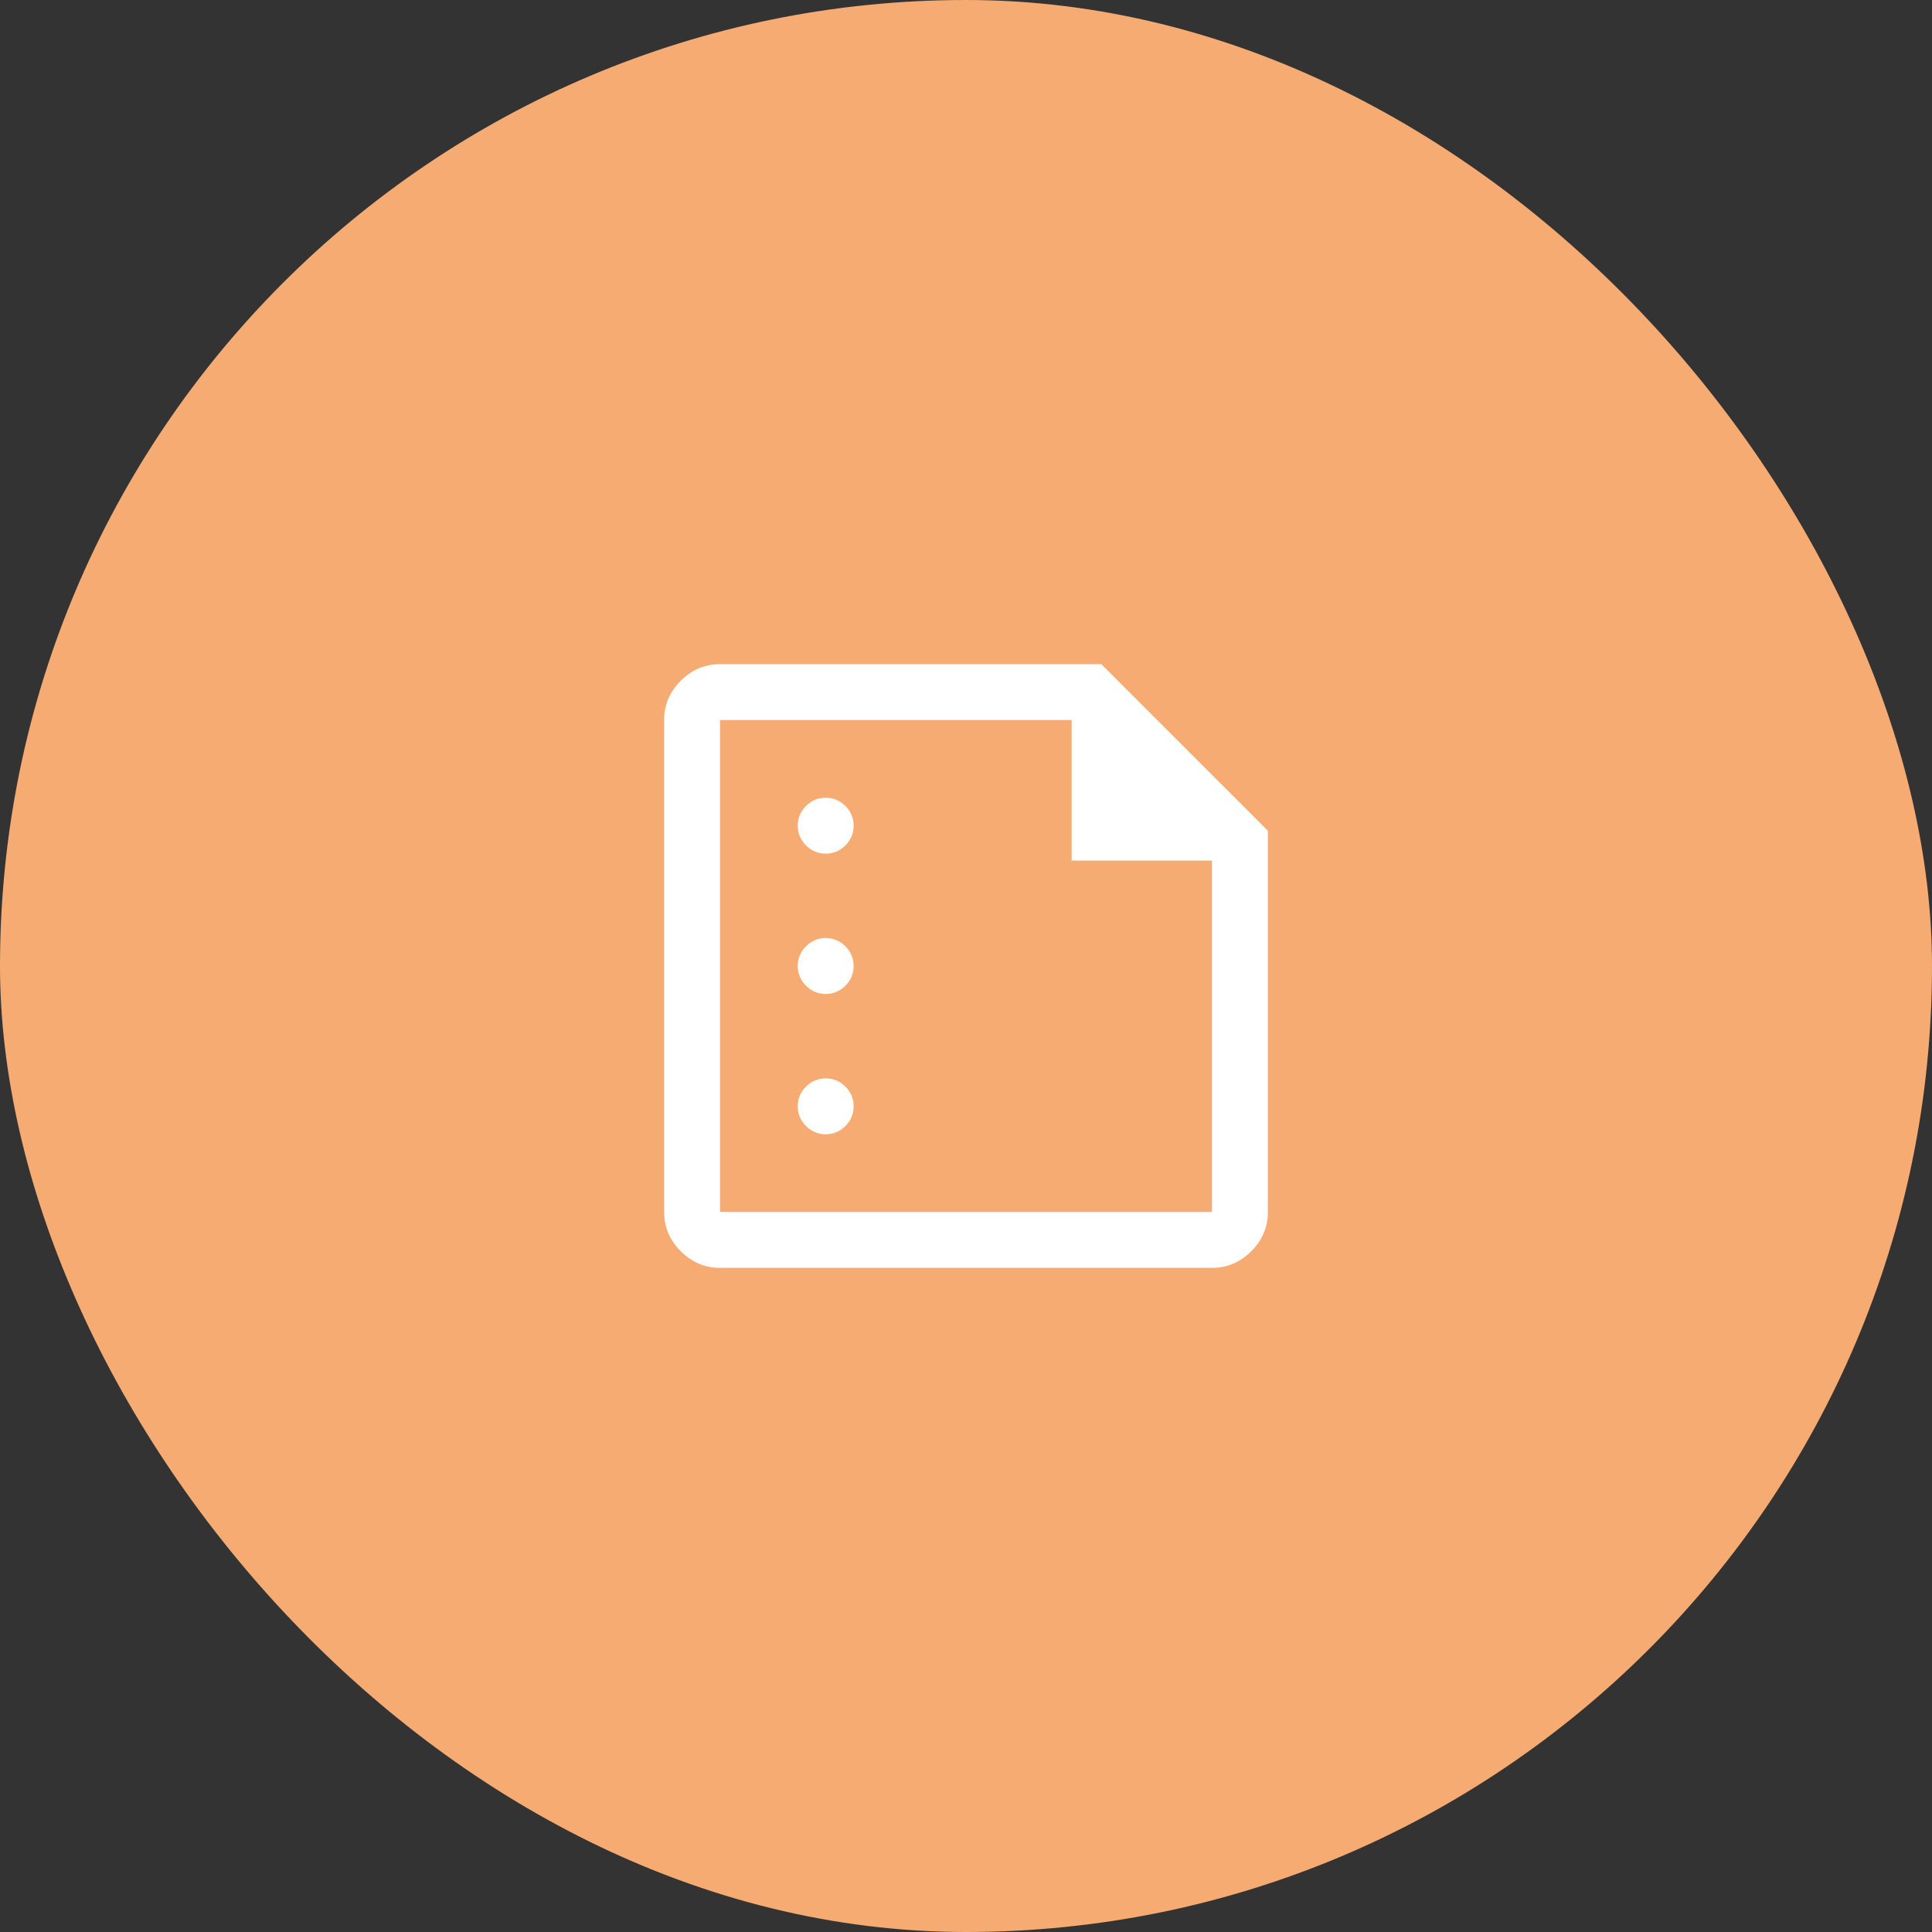 <svg width="96" height="96" viewBox="0 0 96 96" fill="none" xmlns="http://www.w3.org/2000/svg">
<rect x="0" y="0" width="96" height="96" fill="#333333" stroke="none"/>
<rect width="96" height="96" rx="48" fill="#F5AB71"/>
<mask id="mask0_543_4146" style="mask-type:alpha" maskUnits="userSpaceOnUse" x="28" y="28" width="40" height="40">
<rect x="28" y="28" width="40" height="40" fill="#D9D9D9"/>
</mask>
<g mask="url(#mask0_543_4146)">
<path d="M41.028 42.417C41.407 42.417 41.734 42.28 42.007 42.007C42.28 41.734 42.417 41.407 42.417 41.028C42.417 40.648 42.28 40.322 42.007 40.049C41.734 39.775 41.407 39.639 41.028 39.639C40.648 39.639 40.322 39.775 40.049 40.049C39.775 40.322 39.639 40.648 39.639 41.028C39.639 41.407 39.775 41.734 40.049 42.007C40.322 42.28 40.648 42.417 41.028 42.417ZM41.028 49.389C41.407 49.389 41.734 49.252 42.007 48.979C42.28 48.706 42.417 48.38 42.417 48C42.417 47.62 42.28 47.294 42.007 47.021C41.734 46.748 41.407 46.611 41.028 46.611C40.648 46.611 40.322 46.748 40.049 47.021C39.775 47.294 39.639 47.62 39.639 48C39.639 48.38 39.775 48.706 40.049 48.979C40.322 49.252 40.648 49.389 41.028 49.389ZM41.028 56.361C41.407 56.361 41.734 56.225 42.007 55.951C42.28 55.678 42.417 55.352 42.417 54.972C42.417 54.593 42.28 54.266 42.007 53.993C41.734 53.72 41.407 53.583 41.028 53.583C40.648 53.583 40.322 53.72 40.049 53.993C39.775 54.266 39.639 54.593 39.639 54.972C39.639 55.352 39.775 55.678 40.049 55.951C40.322 56.225 40.648 56.361 41.028 56.361ZM35.778 63C35.028 63 34.377 62.725 33.826 62.174C33.275 61.623 33 60.972 33 60.222V35.778C33 35.028 33.275 34.377 33.826 33.826C34.377 33.275 35.028 33 35.778 33H54.722L63 41.278V60.222C63 60.972 62.725 61.623 62.174 62.174C61.623 62.725 60.972 63 60.222 63H35.778ZM35.778 60.222H60.222V42.762H53.25V35.778H35.778V60.222Z" fill="white"/>
</g>
</svg>
